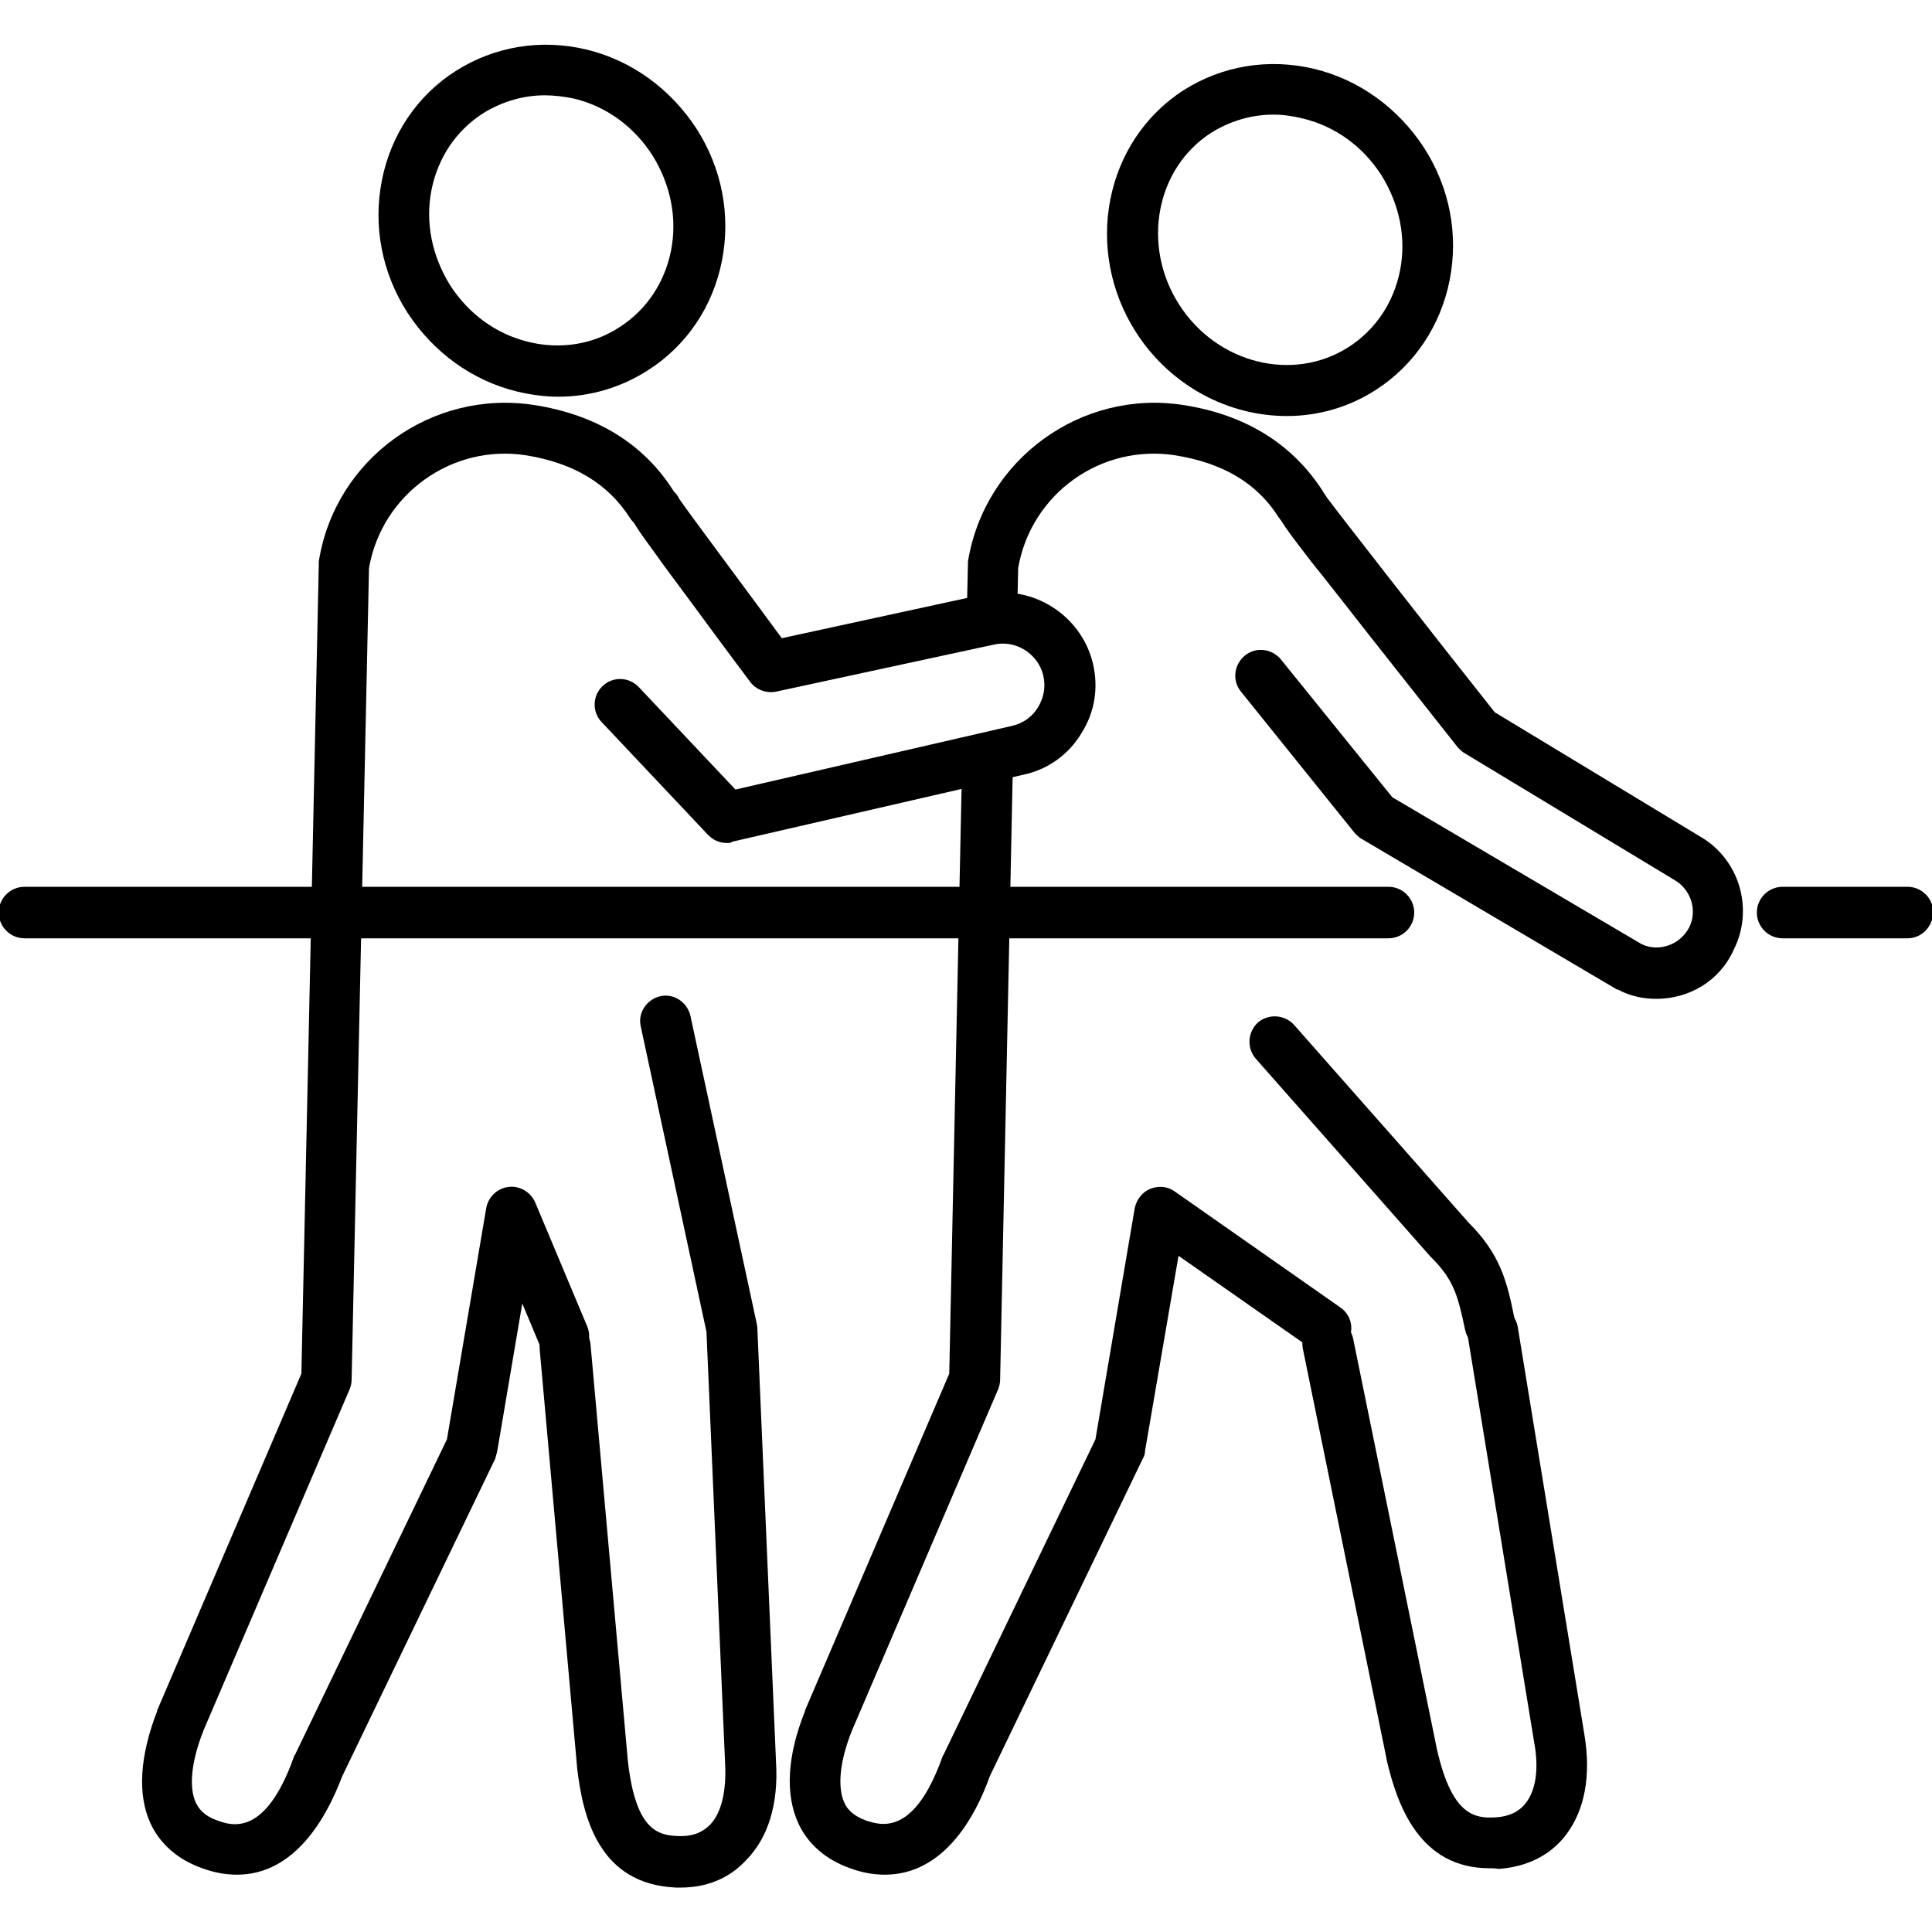 <?xml version="1.0" encoding="utf-8"?>
<!-- Generator: Adobe Illustrator 27.5.0, SVG Export Plug-In . SVG Version: 6.00 Build 0)  -->
<svg version="1.1" id="レイヤー_1" xmlns="http://www.w3.org/2000/svg" xmlns:xlink="http://www.w3.org/1999/xlink" x="0px"
	 y="0px" viewBox="0 0 300 300" style="enable-background:new 0 0 300 300;" xml:space="preserve">
<g>
	<path d="M199.8,64.6c-9,0-18-4.6-23.4-13c-8.2-12.8-4.9-29.7,7.4-37.6c6-3.8,13.2-5,20.3-3.3c7,1.7,13,6.1,17,12.2
		c4,6.2,5.4,13.5,4,20.6s-5.5,13.2-11.4,17C209.4,63.3,204.6,64.6,199.8,64.6z M197.7,17.8c-3.4,0-6.7,1-9.6,2.8
		c-8.6,5.5-10.9,17.5-5,26.7s17.7,12.1,26.3,6.6c4.2-2.7,7-6.9,8-11.9c1-5.1-0.1-10.3-2.9-14.8c-2.9-4.5-7.2-7.6-12.2-8.8
		C200.7,18,199.2,17.8,197.7,17.8z"/>
	<path d="M231.4,209.7c-1.8,0-3.5-1.3-3.9-3.2c-1.1-5.2-1.7-7.7-5.2-11.2c-0.1-0.1-0.1-0.1-0.2-0.2L195,164.4
		c-1.4-1.6-1.3-4.1,0.3-5.6c1.6-1.4,4.1-1.3,5.6,0.3l27.1,30.7c4.9,4.9,6,9,7.2,15.1c0.4,2.1-1,4.2-3.1,4.7
		C231.9,209.7,231.6,209.7,231.4,209.7z"/>
	<path d="M231.3,290.1c-10.8,0-14.3-9.6-16-16.9v-0.1l-13-63.7c-0.4-2.1,0.9-4.2,3.1-4.7c2.1-0.4,4.2,0.9,4.7,3.1l13,63.7
		c2.3,10.3,5.8,10.9,9.1,10.7c2.1-0.1,3.7-0.9,4.7-2.2c1.6-2,2.1-5.4,1.3-9.6l-10.3-63c-0.4-2.2,1.1-4.2,3.3-4.5
		c2.2-0.4,4.2,1.1,4.5,3.3l10.3,63c1.1,6.5,0.1,11.9-2.9,15.8c-2.4,3.1-6,4.9-10.4,5.2C232.2,290.1,231.7,290.1,231.3,290.1z"/>
	<path d="M205.3,76.1c-4.7-7.2-11.9-11.7-21.5-13.2c-15.9-2.5-30.9,8.4-33.5,24.3c0,0.2,0,0.4,0,0.5l-0.2,8.6c0.1,0,0.2-0.1,0.2-0.1
		c0.8-0.1,1.6-0.2,2.4-0.3c1.3,0,2.4,0.2,3.5,0.8c0.6,0.2,1.2,0.5,1.7,0.8l0.2-9.3c2-11.5,12.8-19.3,24.4-17.5
		c7.4,1.2,12.7,4.3,16.1,9.7c1.2,1.8,3.6,2.4,5.5,1.2C205.9,80.4,206.5,78,205.3,76.1z"/>
	<path d="M208.1,203l-25.7-18c-1.1-0.8-2.5-0.9-3.8-0.4c-1.2,0.5-2.1,1.6-2.4,3l-6.1,35.9l-23.6,49c-0.1,0.1-0.1,0.2-0.2,0.4
		c-4.4,12.3-9.6,10.5-11.8,9.8c-2.2-0.8-3-1.9-3.4-2.8c-1.1-2.4-0.7-6.5,1.2-11.2l22.7-53c0.2-0.5,0.3-1,0.3-1.5l2-96.3
		c-1.2,0.6-2.6,1-4.3,1c-1.4,0-2.6-0.3-3.6-0.7l-2,95.1L125,265.6v0.1c-2.8,7-3.1,13-1,17.5c1.5,3.2,4.3,5.6,8,6.9
		c1.9,0.7,3.7,1,5.4,1c9.2,0,14.1-9.1,16.3-15.3l23.8-49.4c0.2-0.3,0.3-0.7,0.3-1.1L183,195l20.6,14.4c1.8,1.2,4.3,0.8,5.5-1
		C210.4,206.7,209.9,204.2,208.1,203z"/>
	<path d="M296.2,145.7h-19.4c-2.2,0-4-1.8-4-4s1.8-4,4-4h19.4c2.2,0,4,1.8,4,4C300.1,143.9,298.4,145.7,296.2,145.7z"/>
	<path d="M215.6,145.7H3.8c-2.2,0-4-1.8-4-4s1.8-4,4-4h211.8c2.2,0,4,1.8,4,4S217.8,145.7,215.6,145.7z"/>
	<path d="M257.2,155.1c-2,0-4-0.4-5.9-1.4c-0.1,0-0.2-0.1-0.3-0.1l-39.5-23.3c-0.4-0.2-0.8-0.6-1.1-0.9l-17.7-22
		c-1.4-1.7-1.1-4.2,0.6-5.6c1.7-1.4,4.2-1.1,5.6,0.6l17.3,21.4l38.7,22.8c2.7,1.3,6,0.1,7.4-2.6c1.3-2.6,0.3-5.8-2.2-7.3L227.5,117
		c-0.4-0.2-0.8-0.6-1.1-0.9c0,0-6.7-8.5-13.5-17.1c-3.4-4.3-6.7-8.6-9.3-11.8c-5.3-6.9-5.3-6.9-4.9-8.8c0.4-2.1,2.5-3.5,4.7-3.1
		c1.2,0.2,2.1,1,2.6,1.9c1.6,2.2,16.5,21.3,26.1,33.4l31.9,19.3c6.1,3.5,8.4,11.3,5.2,17.6C267,152.4,262.2,155.1,257.2,155.1z
		 M206.5,80.1L206.5,80.1L206.5,80.1z M206.5,80.1L206.5,80.1L206.5,80.1z M206.6,79c0,0.4,0,0.8-0.1,1.2
		C206.6,79.7,206.6,79.3,206.6,79z"/>
	<path d="M86.7,61.6c-2.1,0-4.3-0.3-6.4-0.8c-7-1.7-13-6.1-17-12.2c-4-6.2-5.4-13.5-4-20.6s5.5-13.2,11.5-17S84,6,91.1,7.7
		c7,1.7,13,6.1,17,12.2l0,0c4,6.2,5.4,13.5,4,20.6s-5.5,13.2-11.5,17C96.4,60.2,91.6,61.6,86.7,61.6z M84.6,14.8
		c-3.4,0-6.7,1-9.6,2.8c-4.2,2.7-7,6.9-8,11.9c-1,5.1,0.1,10.3,2.9,14.8c2.9,4.5,7.2,7.6,12.2,8.8c4.9,1.2,10,0.4,14.1-2.3
		c4.2-2.7,7-6.9,8-11.9c1-5.1-0.1-10.3-2.9-14.8l0,0c-2.9-4.5-7.2-7.6-12.2-8.8C87.6,15,86.1,14.8,84.6,14.8z"/>
	<path d="M105.7,293.1c-0.2,0-0.5,0-0.7,0c-12-0.5-14.5-10.9-15.4-18.7v-0.1l-5.8-64.8c-0.2-2.2,1.4-4.1,3.6-4.3s4.1,1.4,4.3,3.6
		l5.8,64.7c1.2,10.5,4.5,11.5,7.8,11.6c2.1,0.1,3.7-0.5,4.9-1.7c1.8-1.8,2.6-5.2,2.4-9.4l-2.9-67.2l-10.2-47.4
		c-0.5-2.1,0.9-4.2,3-4.7s4.2,0.9,4.7,3l10.3,47.8c0,0.2,0.1,0.4,0.1,0.7l2.9,67.4c0.4,6.5-1.2,11.8-4.7,15.3
		C113.2,291.7,109.7,293.1,105.7,293.1z"/>
	<path d="M36.8,291.1c-1.7,0-3.5-0.3-5.4-1c-3.7-1.3-6.5-3.7-8-6.9c-2.1-4.5-1.7-10.5,1-17.5v-0.1l22.4-52.3l2.7-125.6
		c0-0.2,0-0.4,0-0.5C52,71.3,67,60.4,83,62.9c9.6,1.5,16.9,6,21.5,13.2c1.2,1.8,0.7,4.3-1.2,5.5c-1.8,1.2-4.3,0.7-5.5-1.2
		c-3.4-5.3-8.7-8.5-16.1-9.7c-11.5-1.8-22.4,6-24.4,17.5l-2.7,126c0,0.5-0.1,1-0.3,1.5l-22.7,53c-1.9,4.8-2.3,8.8-1.2,11.2
		c0.4,0.8,1.1,2,3.4,2.8c2.2,0.8,7.4,2.5,11.8-9.8c0-0.1,0.1-0.3,0.2-0.4l23.6-49l6.1-35.9c0.3-1.7,1.7-3.1,3.5-3.3
		c1.7-0.2,3.4,0.8,4.1,2.4l8.1,19.3c0.8,2-0.1,4.3-2.1,5.2c-2,0.8-4.3-0.1-5.2-2.1l-2.8-6.7l-3.9,23c-0.1,0.4-0.2,0.7-0.3,1.1
		l-23.8,49.4C50.8,282,45.9,291.1,36.8,291.1z"/>
	<g>
		<path d="M112.9,130.9c-1.1,0-2.1-0.4-2.9-1.2l-16.6-17.6c-1.5-1.6-1.4-4.1,0.2-5.6s4.1-1.4,5.6,0.2l15,15.9l43-9.9
			c1.7-0.4,3.1-1.4,4-2.9s1.2-3.2,0.8-4.9c-0.8-3.4-4.3-5.6-7.7-4.8l-33.8,7.3c-1.5,0.3-3.1-0.3-4-1.5c0,0-4.5-6-8.9-12
			c-2.2-3-4.5-6-6.1-8.3c-3.5-4.8-3.8-5.2-3.4-7.1c0.4-2.1,2.5-3.5,4.7-3.1c1.2,0.3,2.2,1,2.7,2.1c1.2,1.8,9.8,13.3,15.9,21.6
			l31.3-6.8c7.6-1.6,15.2,3.2,17,10.7c0.9,3.8,0.3,7.6-1.8,10.9c-2,3.3-5.2,5.6-9,6.4l-45.2,10.4
			C113.5,130.9,113.2,130.9,112.9,130.9z M105.9,80.1L105.9,80.1L105.9,80.1z M105.9,80.1L105.9,80.1L105.9,80.1z M105.9,79.2
			c0,0.3,0,0.6-0.1,1C105.9,79.8,105.9,79.5,105.9,79.2z"/>
	</g>
</g>
</svg>
